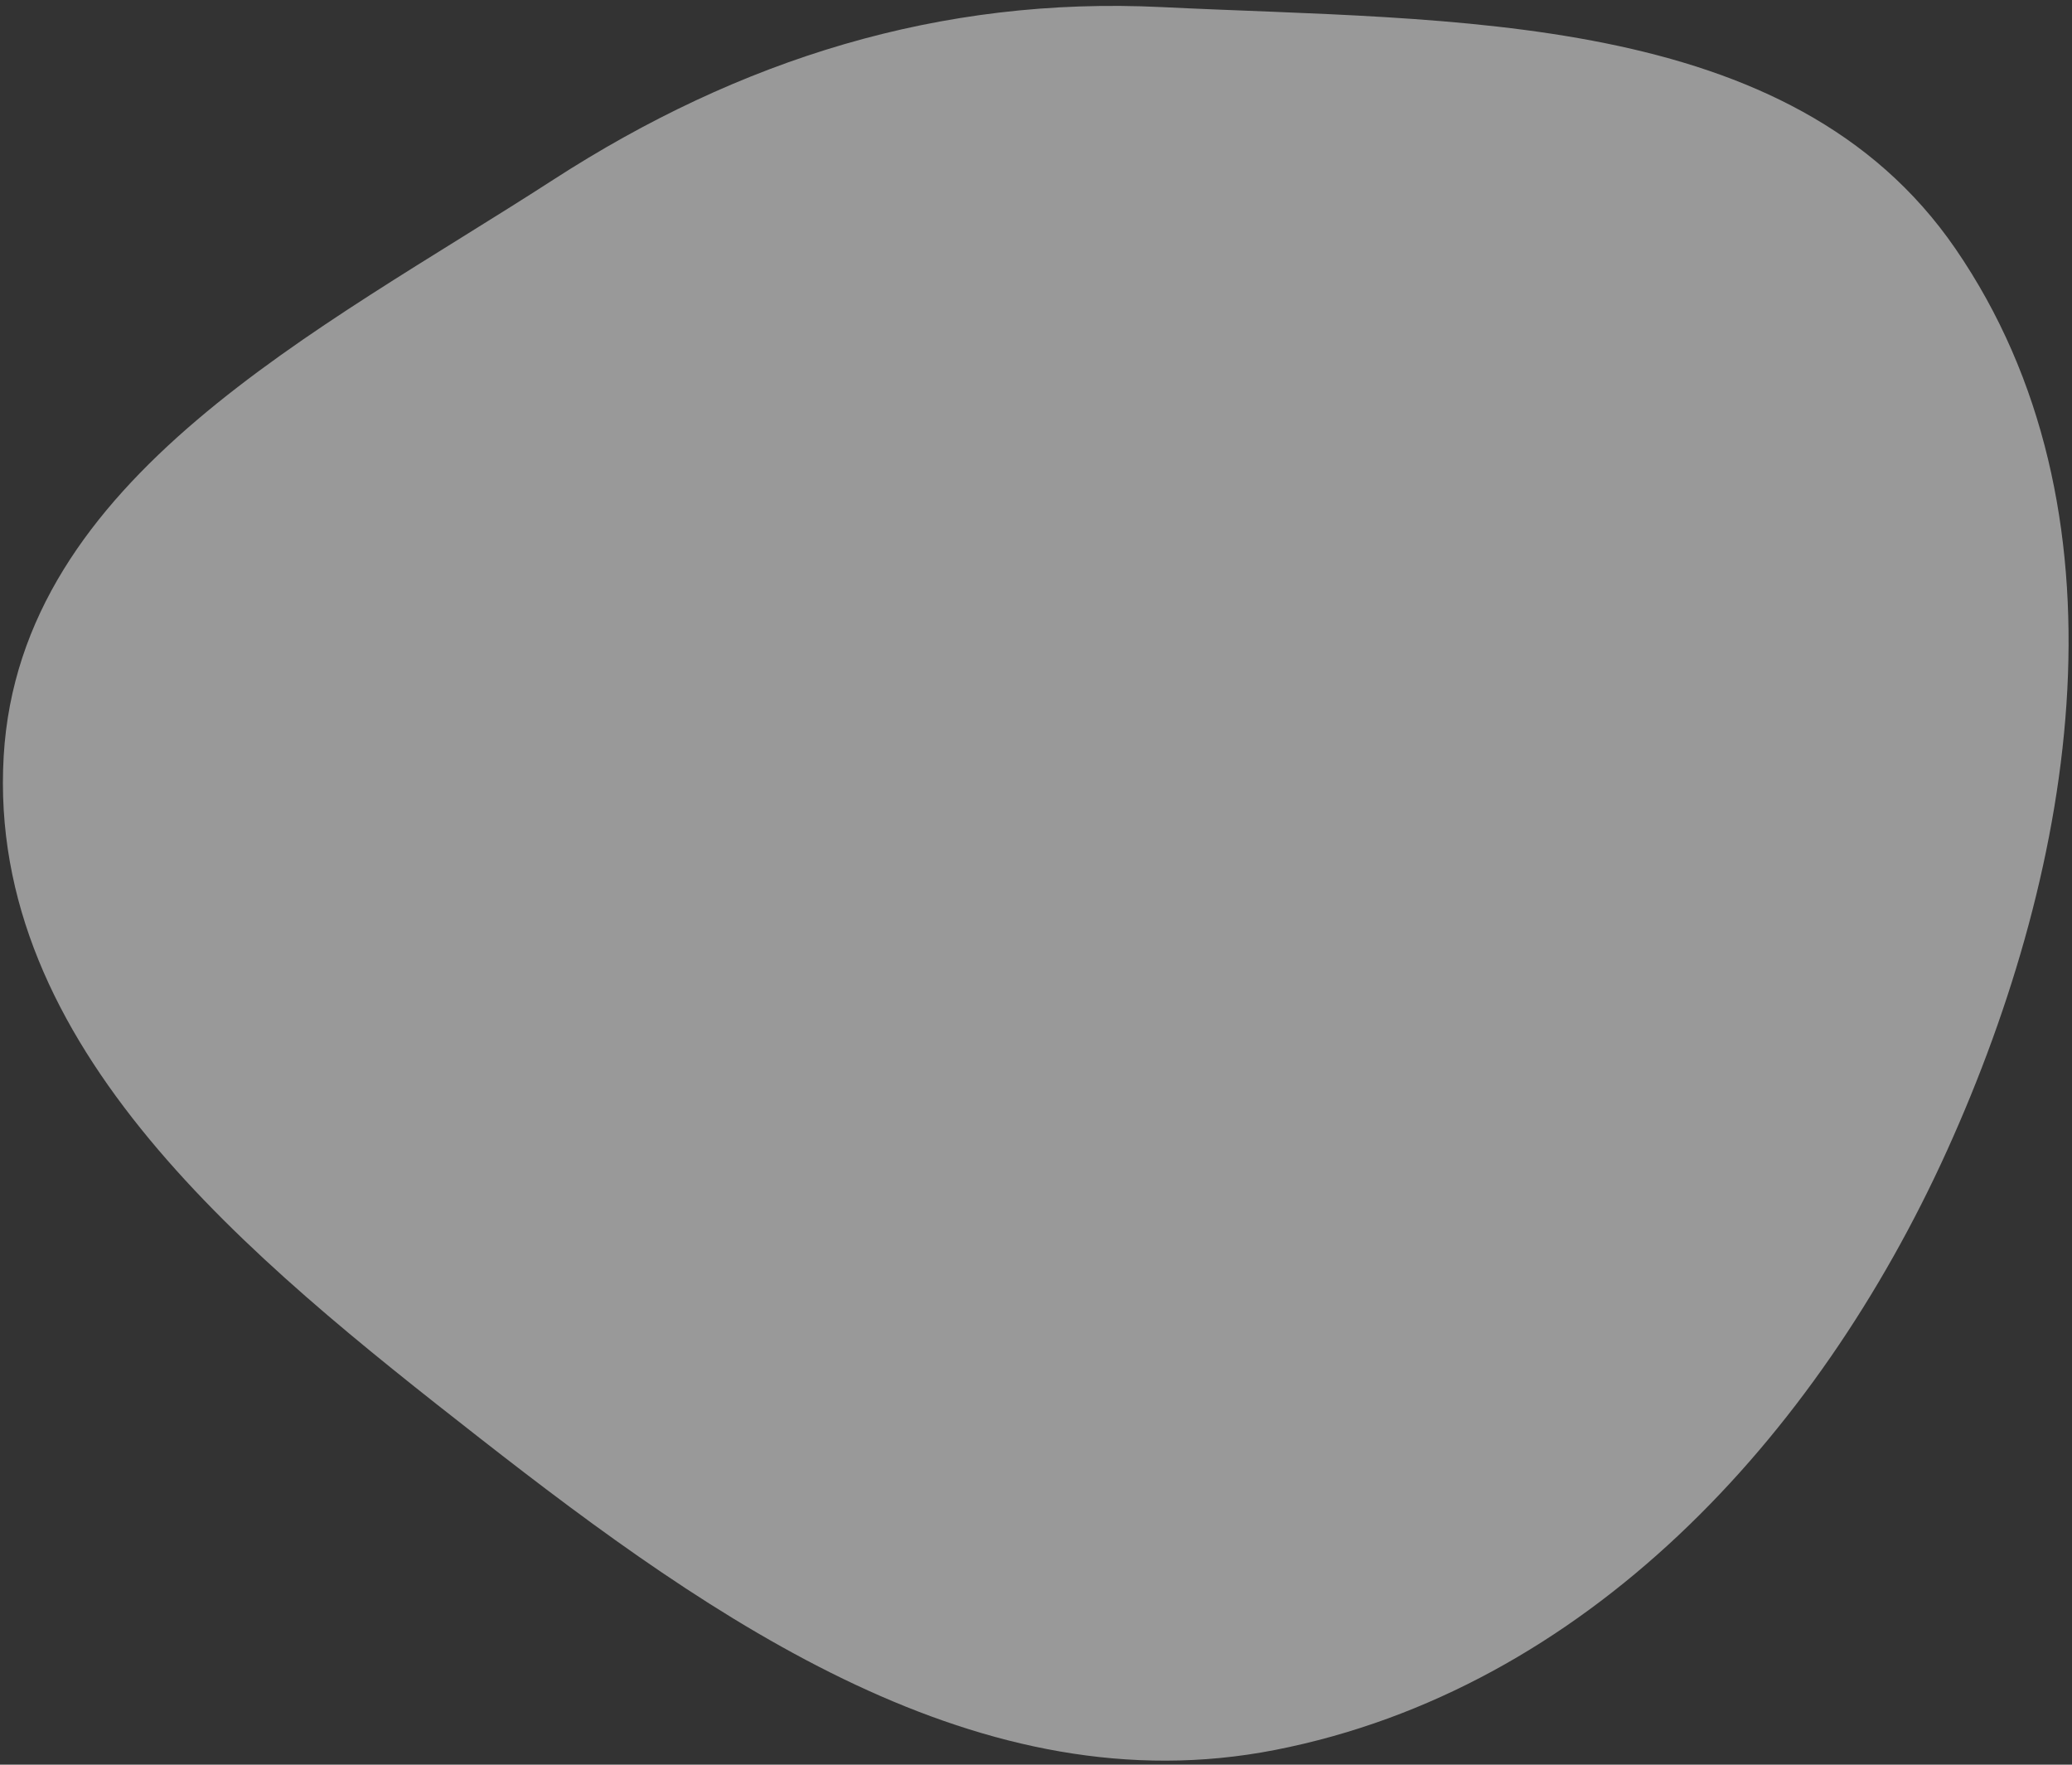 <?xml version="1.0" encoding="UTF-8"?> <svg xmlns="http://www.w3.org/2000/svg" width="350" height="298" viewBox="0 0 350 298" fill="none"><rect x="0" y="0" width="350" height="298" fill="#333333" stroke="none"/> <path opacity="0.5" fill-rule="evenodd" clip-rule="evenodd" d="M215.383 295.52C267.73 285.273 306.875 242.871 328.889 194.307C350.948 145.644 360.55 86.026 330.306 41.992C302.495 1.502 245.341 3.61 196.254 1.2C158.821 -0.637 124.911 10.019 93.437 30.367C53.828 55.975 3.376 80.617 0.624 127.679C-2.251 176.845 42.202 212.498 81.014 242.831C120.888 273.994 165.699 305.246 215.383 295.52Z" fill="white"></path> </svg> 